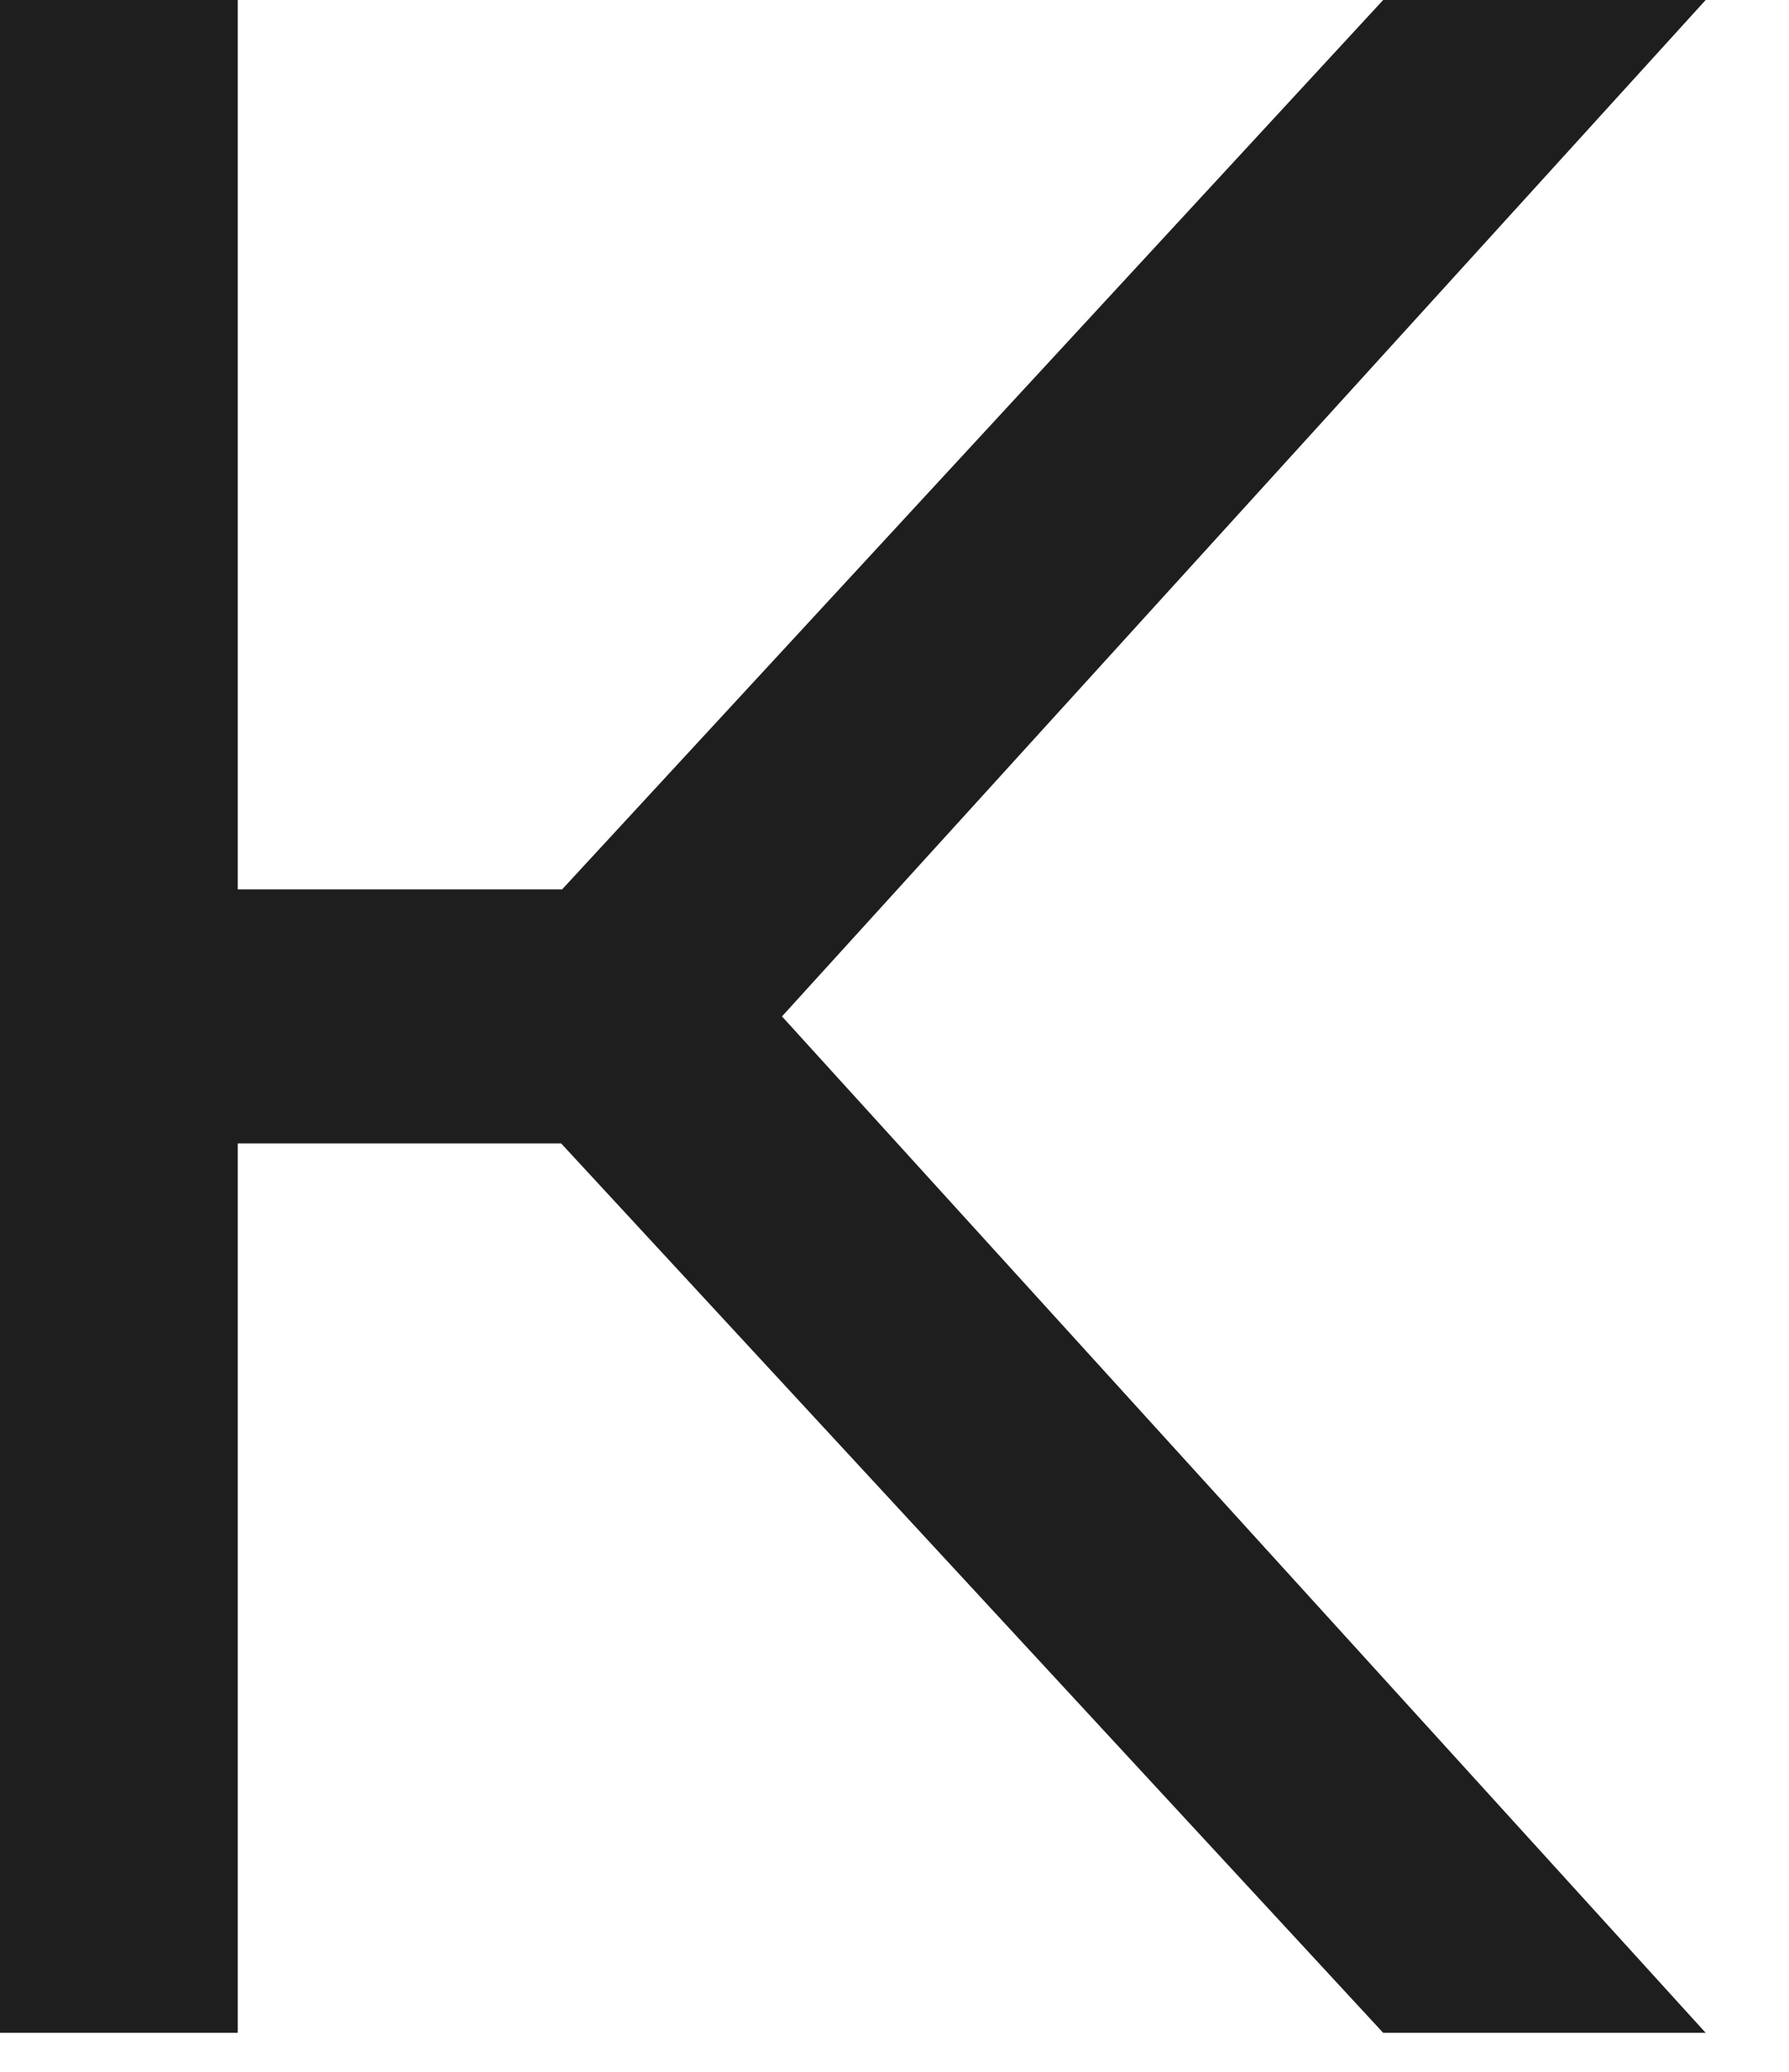 <svg width="19" height="22" viewBox="0 0 19 22" fill="none" xmlns="http://www.w3.org/2000/svg">
    <path d="M18.115 0H14.69L5.97 9.444H2.525V0H0V21.586H2.525V12.142H5.96L14.69 21.586H18.115L8.305 10.793L18.115 0Z" fill="#1E1E1E"/>
</svg>
